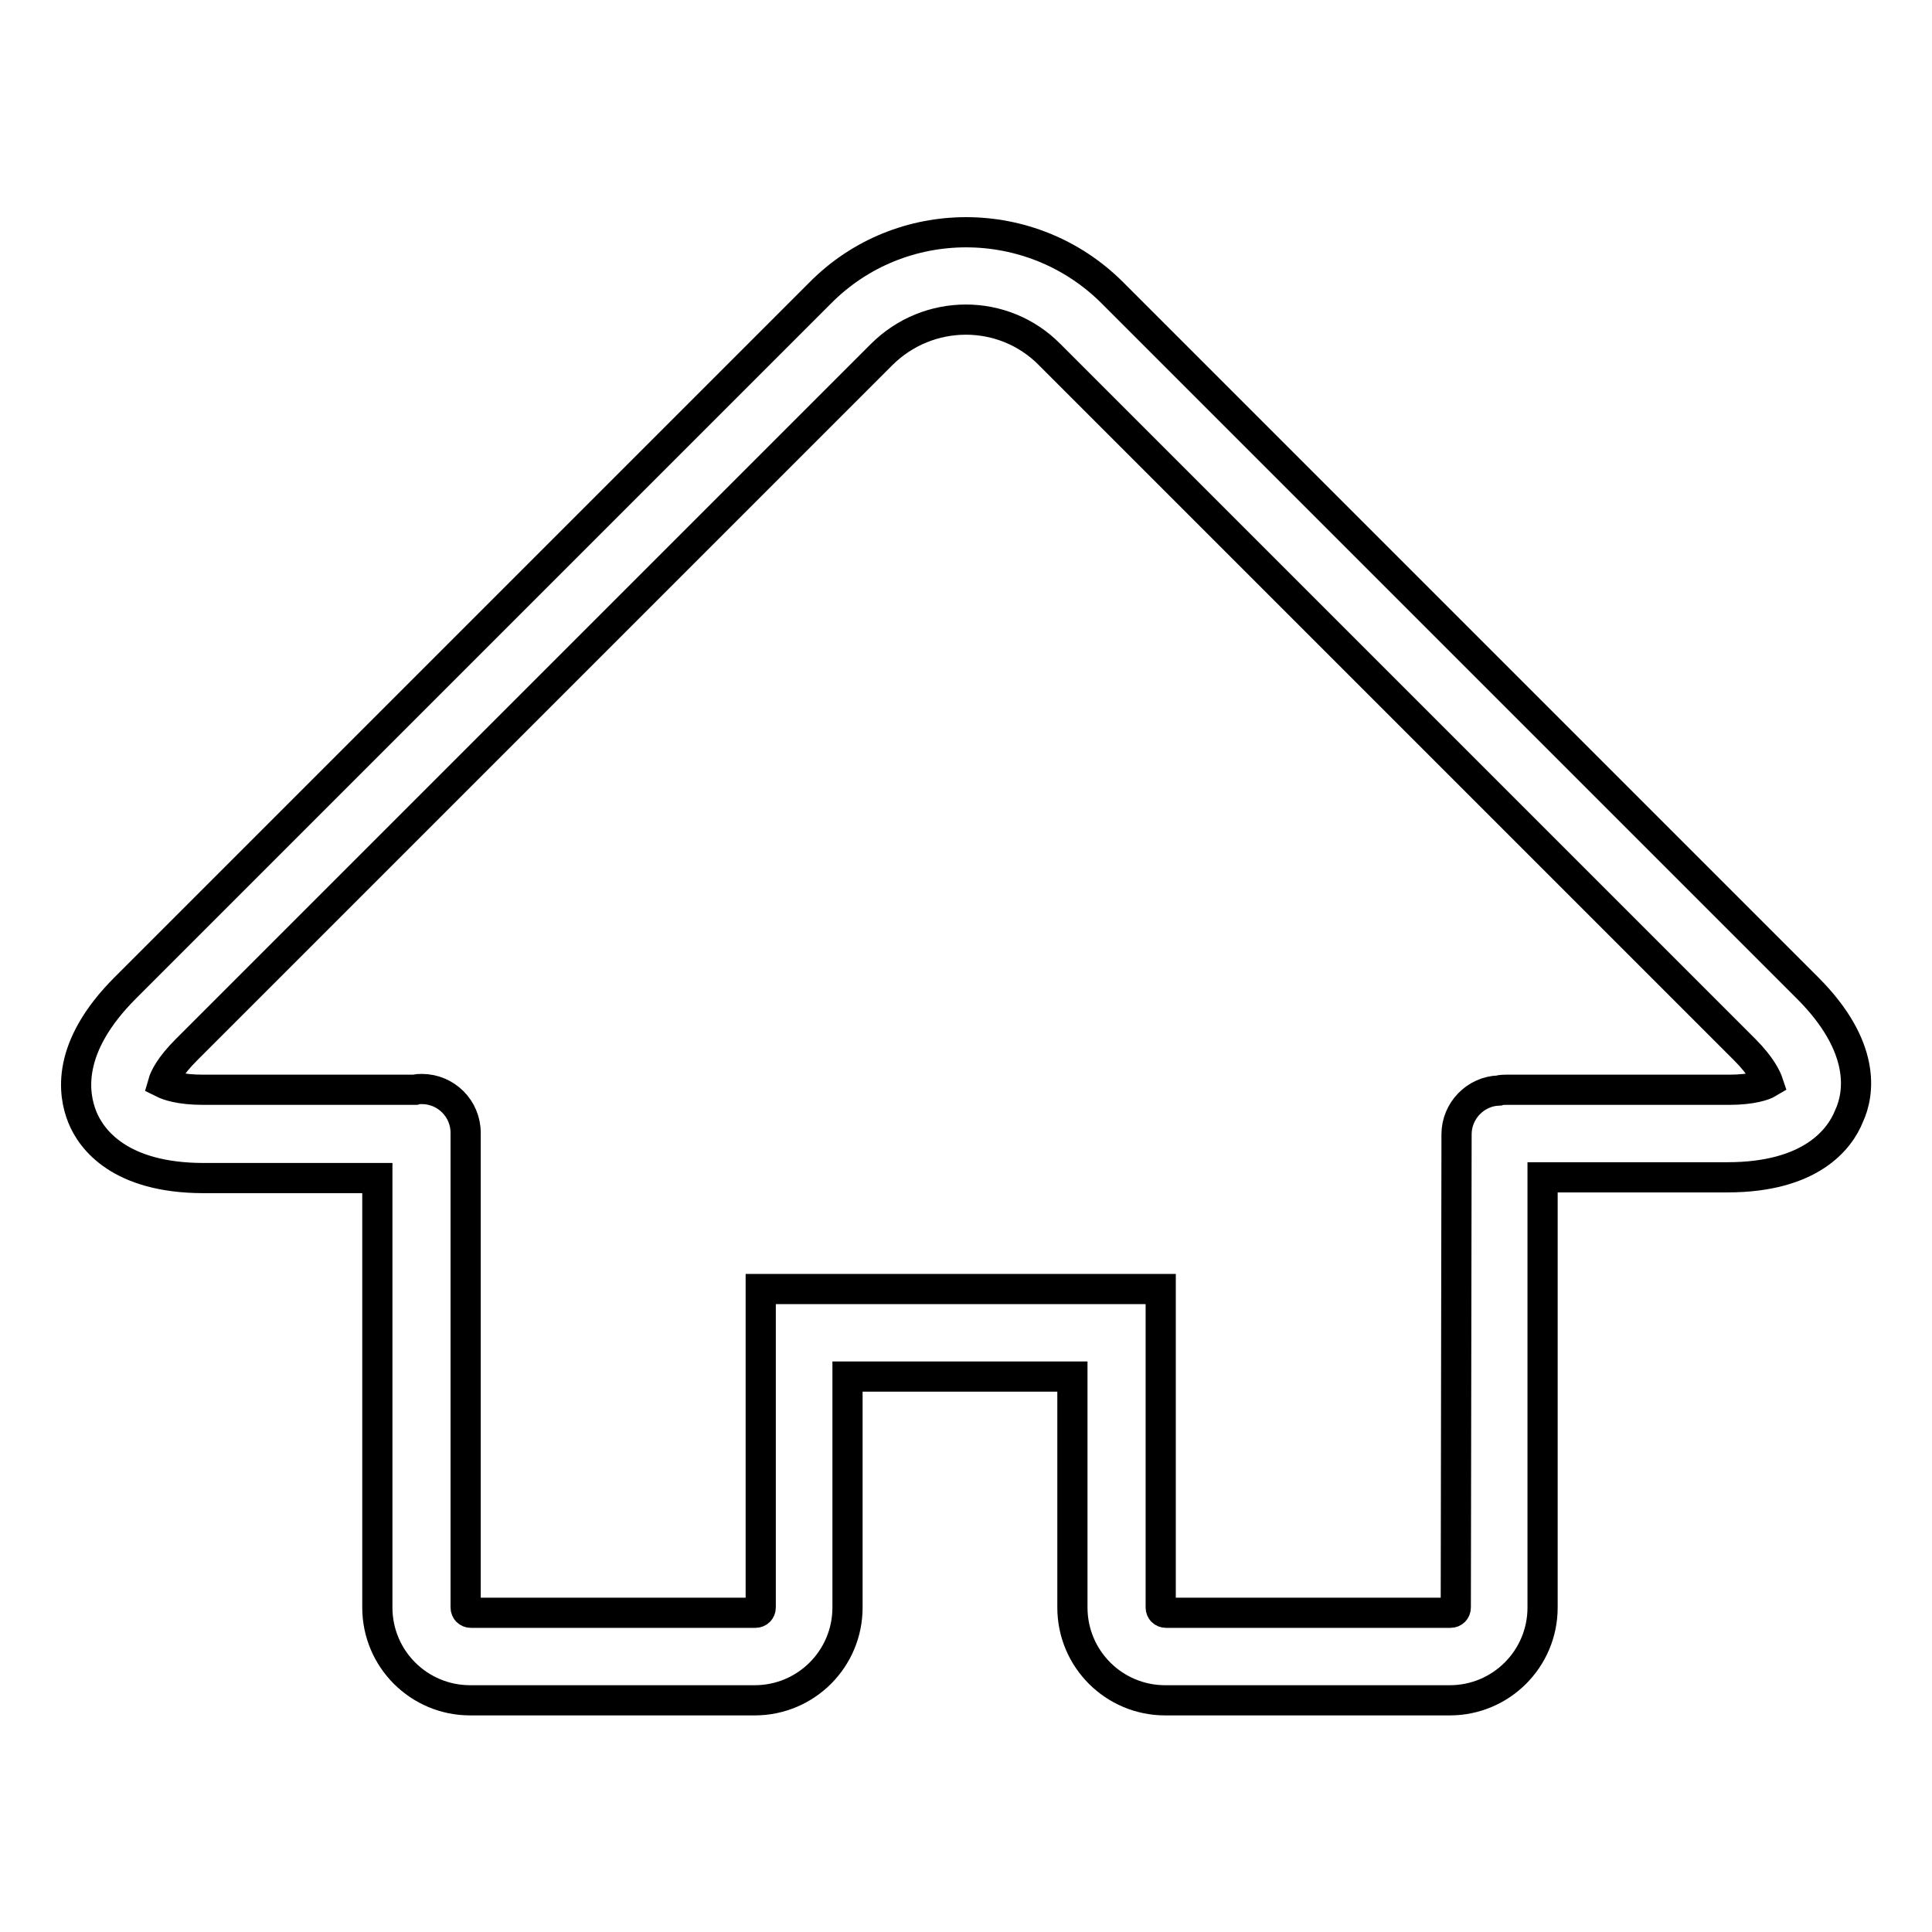 <?xml version="1.0" encoding="utf-8"?>
<!-- Svg Vector Icons : http://www.onlinewebfonts.com/icon -->
<!DOCTYPE svg PUBLIC "-//W3C//DTD SVG 1.1//EN" "http://www.w3.org/Graphics/SVG/1.1/DTD/svg11.dtd">
<svg version="1.1" xmlns="http://www.w3.org/2000/svg" xmlns:xlink="http://www.w3.org/1999/xlink" x="0px" y="0px" viewBox="0 0 256 256" enable-background="new 0 0 256 256" xml:space="preserve">
<g> <path stroke-width="4" fill-opacity="0" stroke="#000000"  d="M239.5,130.9l-92.1-92.1c-10.7-10.7-28.1-10.7-38.7,0l-92.1,92.1c-7.9,7.9-6.9,14.1-5.7,17.1 c1.2,3,5,8.1,16.1,8.1H50v26.4h0V213c0,6.8,5.5,12.3,12.3,12.3h37.7c6.8,0,12.3-5.5,12.3-12.3v-30.6h29.8V213 c0,6.8,5.5,12.3,12.3,12.3h37.7c6.8,0,12.3-5.5,12.3-12.3l0-57h24.5c11.1,0,14.9-5.1,16.1-8.1C246.4,144.9,247.3,138.7,239.5,130.9 z M229.1,144.4h-29.5c-0.3,0-0.7,0-1,0.1c-3.1,0.1-5.6,2.7-5.6,5.8l-0.1,62.7c0,0.4-0.3,0.7-0.7,0.7h-37.7c-0.4,0-0.7-0.3-0.7-0.7 v-42.2h-53V213c0,0.4-0.3,0.7-0.7,0.7H62.4c-0.4,0-0.7-0.3-0.7-0.7v-42.2h0v-20.7c0-3.2-2.6-5.8-5.8-5.8c-0.3,0-0.6,0-0.9,0.1 c-0.1,0-0.2,0-0.3,0H26.9c-3.1,0-4.7-0.6-5.3-0.9c0.2-0.7,0.9-2.2,3.1-4.4l92.1-92.1c6.2-6.2,16.2-6.2,22.3,0l92.1,92.1 c2.2,2.2,2.9,3.8,3.1,4.4C233.8,143.8,232.2,144.4,229.1,144.4z"/></g>
</svg>